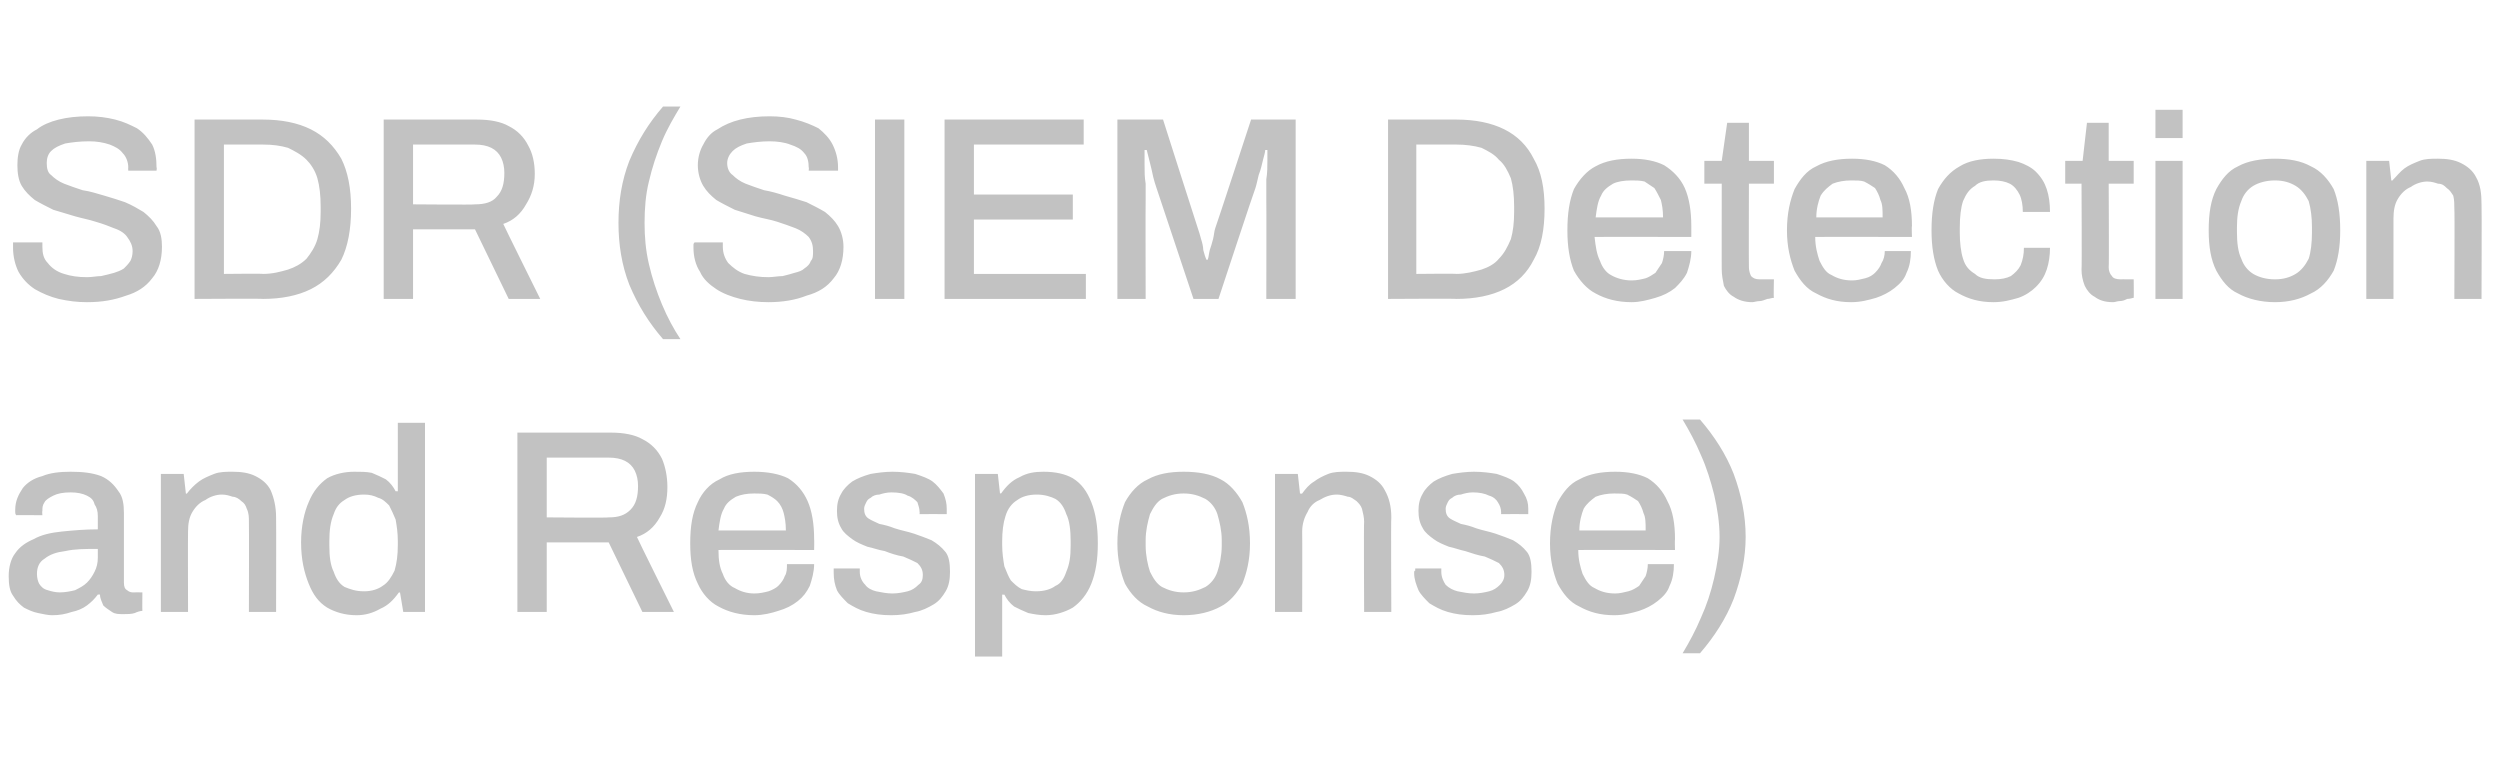 <?xml version="1.0" standalone="no"?><!DOCTYPE svg PUBLIC "-//W3C//DTD SVG 1.1//EN" "http://www.w3.org/Graphics/SVG/1.1/DTD/svg11.dtd"><svg xmlns="http://www.w3.org/2000/svg" version="1.1" width="230px" height="72px" viewBox="0 -11 230 72" style="top:-11px">  <desc>SDR (SIEM Detection and Response)</desc>  <defs/>  <g id="Polygon608836">    <path d="M 4.8 45.6 C 4.4 45.6 4 45.5 3.5 45.4 C 3 45.3 2.6 45.1 2.2 44.9 C 1.8 44.6 1.5 44.3 1.2 43.8 C 0.9 43.4 0.8 42.8 0.8 42 C 0.8 41.2 1 40.4 1.4 39.9 C 1.8 39.3 2.4 38.9 3.1 38.6 C 3.8 38.2 4.7 38 5.7 37.9 C 6.7 37.8 7.8 37.7 9 37.7 C 9 37.7 9 36.5 9 36.5 C 9 36 8.9 35.7 8.7 35.4 C 8.6 35 8.4 34.8 8 34.6 C 7.6 34.4 7.1 34.3 6.5 34.3 C 5.8 34.3 5.3 34.4 4.9 34.6 C 4.5 34.8 4.2 35 4.1 35.2 C 3.9 35.5 3.9 35.7 3.9 36 C 3.86 36.02 3.9 36.4 3.9 36.4 C 3.9 36.4 1.46 36.38 1.5 36.4 C 1.4 36.3 1.4 36.2 1.4 36.1 C 1.4 36.1 1.4 36 1.4 35.9 C 1.4 35.1 1.7 34.5 2.1 33.9 C 2.5 33.4 3.1 33 3.9 32.8 C 4.6 32.5 5.5 32.4 6.5 32.4 C 7.6 32.4 8.5 32.5 9.3 32.8 C 10 33.1 10.5 33.6 10.9 34.2 C 11.3 34.7 11.4 35.4 11.4 36.2 C 11.4 36.2 11.4 42.6 11.4 42.6 C 11.4 43 11.5 43.2 11.7 43.3 C 11.8 43.4 12 43.5 12.2 43.5 C 12.22 43.49 13.1 43.5 13.1 43.5 C 13.1 43.5 13.08 45.17 13.1 45.2 C 12.9 45.2 12.6 45.3 12.4 45.4 C 12.1 45.5 11.7 45.5 11.4 45.5 C 10.9 45.5 10.6 45.5 10.3 45.3 C 10 45.1 9.7 44.9 9.5 44.7 C 9.4 44.4 9.2 44.1 9.2 43.7 C 9.2 43.7 9 43.7 9 43.7 C 8.7 44.1 8.4 44.4 8 44.7 C 7.6 45 7.1 45.2 6.6 45.3 C 6 45.5 5.5 45.6 4.8 45.6 Z M 5.5 43.5 C 6 43.5 6.5 43.4 6.9 43.3 C 7.3 43.1 7.7 42.9 8 42.6 C 8.3 42.3 8.5 42 8.7 41.6 C 8.9 41.2 9 40.8 9 40.3 C 9 40.3 9 39.5 9 39.5 C 7.8 39.5 6.9 39.5 6 39.7 C 5.2 39.8 4.6 40 4.1 40.4 C 3.6 40.7 3.4 41.2 3.4 41.8 C 3.4 42.2 3.5 42.5 3.6 42.7 C 3.8 43 4 43.2 4.4 43.3 C 4.7 43.4 5.1 43.5 5.5 43.5 Z M 14.8 45.3 L 14.8 32.6 L 16.9 32.6 L 17.1 34.4 C 17.1 34.4 17.24 34.44 17.2 34.4 C 17.5 34 17.9 33.6 18.3 33.3 C 18.7 33 19.2 32.8 19.7 32.6 C 20.2 32.4 20.8 32.4 21.4 32.4 C 22.2 32.4 22.9 32.5 23.5 32.8 C 24.1 33.1 24.6 33.5 24.9 34.1 C 25.2 34.8 25.4 35.6 25.4 36.6 C 25.42 36.65 25.4 45.3 25.4 45.3 L 22.9 45.3 C 22.9 45.3 22.92 37.03 22.9 37 C 22.9 36.6 22.9 36.2 22.7 35.8 C 22.6 35.5 22.5 35.3 22.2 35.1 C 22 34.9 21.7 34.7 21.4 34.7 C 21.1 34.6 20.8 34.5 20.4 34.5 C 19.9 34.5 19.3 34.7 18.9 35 C 18.4 35.2 18 35.6 17.7 36.1 C 17.4 36.6 17.3 37.2 17.3 37.9 C 17.28 37.87 17.3 45.3 17.3 45.3 L 14.8 45.3 Z M 32.8 45.6 C 31.7 45.6 30.8 45.3 30.1 44.9 C 29.3 44.4 28.8 43.7 28.4 42.7 C 28 41.7 27.7 40.5 27.7 38.9 C 27.7 37.4 28 36.1 28.4 35.2 C 28.8 34.2 29.4 33.5 30.1 33 C 30.8 32.6 31.7 32.4 32.6 32.4 C 33.2 32.4 33.7 32.4 34.2 32.5 C 34.7 32.7 35.1 32.9 35.5 33.1 C 35.9 33.4 36.2 33.8 36.4 34.2 C 36.43 34.18 36.6 34.2 36.6 34.2 L 36.6 27.9 L 39.1 27.9 L 39.1 45.3 L 37.1 45.3 L 36.8 43.5 C 36.8 43.5 36.65 43.54 36.7 43.5 C 36.2 44.2 35.7 44.7 35 45 C 34.3 45.4 33.6 45.6 32.8 45.6 Z M 33.5 43.4 C 34.2 43.4 34.8 43.2 35.2 42.9 C 35.7 42.6 36 42.1 36.3 41.5 C 36.5 40.8 36.6 40.1 36.6 39.1 C 36.6 39.1 36.6 38.8 36.6 38.8 C 36.6 38 36.5 37.4 36.4 36.8 C 36.2 36.3 36 35.9 35.8 35.5 C 35.5 35.2 35.2 34.9 34.8 34.8 C 34.4 34.6 34 34.5 33.5 34.5 C 32.7 34.5 32.1 34.7 31.7 35 C 31.2 35.3 30.9 35.7 30.7 36.3 C 30.4 37 30.3 37.8 30.3 38.8 C 30.3 38.8 30.3 39.2 30.3 39.2 C 30.3 40.2 30.4 41 30.7 41.6 C 30.9 42.2 31.2 42.7 31.7 43 C 32.2 43.2 32.7 43.4 33.5 43.4 Z M 47.6 45.3 L 47.6 28.8 C 47.6 28.8 56.23 28.8 56.2 28.8 C 57.4 28.8 58.4 29 59.1 29.4 C 59.9 29.8 60.5 30.4 60.9 31.2 C 61.2 31.9 61.4 32.8 61.4 33.8 C 61.4 34.9 61.2 35.8 60.7 36.6 C 60.2 37.5 59.5 38.1 58.6 38.4 C 58.59 38.45 62 45.3 62 45.3 L 59.1 45.3 L 56 38.9 L 50.3 38.9 L 50.3 45.3 L 47.6 45.3 Z M 50.3 36.6 C 50.3 36.6 56.02 36.65 56 36.6 C 56.9 36.6 57.5 36.4 58 35.9 C 58.5 35.4 58.7 34.7 58.7 33.7 C 58.7 33.2 58.6 32.7 58.4 32.3 C 58.2 31.9 57.9 31.6 57.5 31.4 C 57.1 31.2 56.6 31.1 56 31.1 C 56.02 31.1 50.3 31.1 50.3 31.1 L 50.3 36.6 Z M 69.4 45.6 C 68.1 45.6 67 45.3 66.1 44.8 C 65.3 44.4 64.6 43.6 64.2 42.7 C 63.7 41.7 63.5 40.5 63.5 39 C 63.5 37.4 63.7 36.2 64.2 35.2 C 64.6 34.3 65.3 33.5 66.2 33.1 C 67 32.6 68.1 32.4 69.4 32.4 C 70.6 32.4 71.7 32.6 72.5 33 C 73.3 33.5 73.9 34.2 74.3 35.1 C 74.7 36 74.9 37.2 74.9 38.6 C 74.92 38.62 74.9 39.6 74.9 39.6 C 74.9 39.6 66.06 39.58 66.1 39.6 C 66.1 40.5 66.2 41.2 66.5 41.8 C 66.7 42.4 67.1 42.9 67.6 43.1 C 68.1 43.4 68.7 43.6 69.4 43.6 C 69.9 43.6 70.3 43.5 70.7 43.4 C 71 43.3 71.4 43.1 71.6 42.9 C 71.9 42.6 72.1 42.3 72.2 42 C 72.4 41.7 72.4 41.3 72.4 40.9 C 72.4 40.9 74.9 40.9 74.9 40.9 C 74.9 41.6 74.7 42.3 74.5 42.9 C 74.2 43.5 73.9 43.9 73.4 44.3 C 72.9 44.7 72.3 45 71.6 45.2 C 71 45.4 70.2 45.6 69.4 45.6 Z M 66.1 37.8 C 66.1 37.8 72.3 37.8 72.3 37.8 C 72.3 37.1 72.2 36.6 72.1 36.2 C 72 35.8 71.8 35.4 71.5 35.1 C 71.3 34.9 71 34.7 70.6 34.5 C 70.2 34.4 69.8 34.4 69.4 34.4 C 68.7 34.4 68.2 34.5 67.7 34.7 C 67.2 35 66.8 35.3 66.6 35.8 C 66.3 36.3 66.2 37 66.1 37.8 Z M 82 45.6 C 81.1 45.6 80.4 45.5 79.7 45.3 C 79 45.1 78.5 44.8 78 44.5 C 77.6 44.1 77.2 43.7 77 43.3 C 76.8 42.8 76.7 42.3 76.7 41.7 C 76.7 41.6 76.7 41.5 76.7 41.5 C 76.7 41.4 76.7 41.4 76.7 41.3 C 76.7 41.3 79.1 41.3 79.1 41.3 C 79.1 41.4 79.1 41.4 79.1 41.4 C 79.1 41.5 79.1 41.5 79.1 41.6 C 79.1 42.1 79.3 42.5 79.6 42.8 C 79.8 43.1 80.2 43.3 80.6 43.4 C 81.1 43.5 81.6 43.6 82.1 43.6 C 82.6 43.6 83.1 43.5 83.5 43.4 C 83.9 43.3 84.2 43.1 84.5 42.8 C 84.8 42.6 84.9 42.3 84.9 41.9 C 84.9 41.4 84.7 41.1 84.4 40.8 C 84 40.6 83.6 40.4 83.1 40.2 C 82.5 40.1 81.9 39.9 81.4 39.7 C 80.8 39.6 80.3 39.4 79.8 39.3 C 79.3 39.1 78.8 38.9 78.4 38.6 C 78 38.3 77.6 38 77.4 37.6 C 77.1 37.1 77 36.6 77 36 C 77 35.4 77.1 34.9 77.4 34.4 C 77.6 34 78 33.6 78.4 33.3 C 78.9 33 79.4 32.8 80.1 32.6 C 80.7 32.5 81.4 32.4 82.1 32.4 C 82.9 32.4 83.6 32.5 84.2 32.6 C 84.8 32.8 85.4 33 85.8 33.3 C 86.2 33.6 86.5 34 86.8 34.4 C 87 34.9 87.1 35.3 87.1 35.8 C 87.1 35.9 87.1 36 87.1 36.1 C 87.1 36.2 87.1 36.3 87.1 36.3 C 87.07 36.29 84.6 36.3 84.6 36.3 C 84.6 36.3 84.62 36.07 84.6 36.1 C 84.6 35.8 84.5 35.5 84.4 35.2 C 84.2 35 83.9 34.7 83.5 34.6 C 83.2 34.4 82.7 34.3 82 34.3 C 81.6 34.3 81.2 34.4 80.9 34.5 C 80.6 34.5 80.3 34.6 80.1 34.8 C 79.9 34.9 79.8 35 79.7 35.2 C 79.6 35.4 79.5 35.6 79.5 35.8 C 79.5 36.2 79.6 36.5 79.9 36.7 C 80.2 36.9 80.5 37 80.9 37.2 C 81.4 37.3 81.8 37.4 82.3 37.6 C 82.9 37.8 83.5 37.9 84.1 38.1 C 84.7 38.3 85.2 38.5 85.7 38.7 C 86.2 39 86.6 39.3 87 39.8 C 87.3 40.2 87.4 40.8 87.4 41.6 C 87.4 42.3 87.3 42.9 87 43.4 C 86.7 43.9 86.4 44.3 85.9 44.6 C 85.4 44.9 84.8 45.2 84.2 45.3 C 83.5 45.5 82.8 45.6 82 45.6 Z M 89.7 49.4 L 89.7 32.6 L 91.8 32.6 L 92 34.4 C 92 34.4 92.14 34.37 92.1 34.4 C 92.6 33.7 93.1 33.2 93.8 32.9 C 94.5 32.5 95.2 32.4 96 32.4 C 97.1 32.4 98 32.6 98.7 33 C 99.5 33.5 100 34.2 100.4 35.2 C 100.8 36.2 101 37.4 101 39 C 101 40.5 100.8 41.7 100.4 42.7 C 100 43.7 99.4 44.4 98.7 44.9 C 98 45.3 97.1 45.6 96.2 45.6 C 95.6 45.6 95.1 45.5 94.6 45.4 C 94.1 45.2 93.7 45 93.3 44.8 C 92.9 44.5 92.6 44.1 92.4 43.7 C 92.35 43.73 92.2 43.7 92.2 43.7 L 92.2 49.4 L 89.7 49.4 Z M 95.3 43.4 C 96.1 43.4 96.7 43.2 97.1 42.9 C 97.6 42.7 97.9 42.2 98.1 41.6 C 98.4 40.9 98.5 40.2 98.5 39.2 C 98.5 39.2 98.5 38.8 98.5 38.8 C 98.5 37.8 98.4 36.9 98.1 36.3 C 97.9 35.7 97.6 35.2 97.1 34.9 C 96.7 34.7 96.1 34.5 95.4 34.5 C 94.6 34.5 94 34.7 93.6 35 C 93.1 35.3 92.7 35.8 92.5 36.5 C 92.3 37.1 92.2 37.9 92.2 38.8 C 92.2 38.8 92.2 39.1 92.2 39.1 C 92.2 39.9 92.3 40.5 92.4 41.1 C 92.6 41.6 92.8 42.1 93 42.4 C 93.3 42.7 93.6 43 94 43.2 C 94.4 43.3 94.8 43.4 95.3 43.4 Z M 108.9 45.6 C 107.6 45.6 106.5 45.3 105.6 44.8 C 104.7 44.4 104 43.6 103.5 42.7 C 103.1 41.7 102.8 40.5 102.8 39 C 102.8 37.4 103.1 36.2 103.5 35.2 C 104 34.3 104.7 33.5 105.6 33.1 C 106.5 32.6 107.6 32.4 108.9 32.4 C 110.2 32.4 111.4 32.6 112.3 33.1 C 113.1 33.5 113.8 34.3 114.3 35.2 C 114.7 36.2 115 37.4 115 39 C 115 40.5 114.7 41.7 114.3 42.7 C 113.8 43.6 113.1 44.4 112.3 44.8 C 111.4 45.3 110.2 45.6 108.9 45.6 Z M 108.9 43.5 C 109.7 43.5 110.3 43.3 110.9 43 C 111.4 42.7 111.8 42.2 112 41.6 C 112.2 41 112.4 40.1 112.4 39.2 C 112.4 39.2 112.4 38.7 112.4 38.7 C 112.4 37.8 112.2 37 112 36.3 C 111.8 35.7 111.4 35.2 110.9 34.9 C 110.3 34.6 109.7 34.4 108.9 34.4 C 108.1 34.4 107.5 34.6 106.9 34.9 C 106.4 35.2 106.1 35.7 105.8 36.3 C 105.6 37 105.4 37.8 105.4 38.7 C 105.4 38.7 105.4 39.2 105.4 39.2 C 105.4 40.1 105.6 41 105.8 41.6 C 106.1 42.2 106.4 42.7 106.9 43 C 107.5 43.3 108.1 43.5 108.9 43.5 Z M 117.3 45.3 L 117.3 32.6 L 119.4 32.6 L 119.6 34.4 C 119.6 34.4 119.77 34.44 119.8 34.4 C 120.1 34 120.4 33.6 120.9 33.3 C 121.3 33 121.7 32.8 122.2 32.6 C 122.7 32.4 123.3 32.4 123.9 32.4 C 124.7 32.4 125.4 32.5 126 32.8 C 126.6 33.1 127.1 33.5 127.4 34.1 C 127.8 34.8 128 35.6 128 36.6 C 127.96 36.65 128 45.3 128 45.3 L 125.5 45.3 C 125.5 45.3 125.46 37.03 125.5 37 C 125.5 36.6 125.4 36.2 125.3 35.8 C 125.2 35.5 125 35.3 124.8 35.1 C 124.5 34.9 124.3 34.7 124 34.7 C 123.7 34.6 123.3 34.5 123 34.5 C 122.4 34.5 121.9 34.7 121.4 35 C 120.9 35.2 120.5 35.6 120.3 36.1 C 120 36.6 119.8 37.2 119.8 37.9 C 119.82 37.87 119.8 45.3 119.8 45.3 L 117.3 45.3 Z M 135.5 45.6 C 134.6 45.6 133.9 45.5 133.2 45.3 C 132.5 45.1 132 44.8 131.5 44.5 C 131.1 44.1 130.7 43.7 130.5 43.3 C 130.3 42.8 130.1 42.3 130.1 41.7 C 130.1 41.6 130.1 41.5 130.2 41.5 C 130.2 41.4 130.2 41.4 130.2 41.3 C 130.2 41.3 132.6 41.3 132.6 41.3 C 132.6 41.4 132.6 41.4 132.6 41.4 C 132.6 41.5 132.6 41.5 132.6 41.6 C 132.6 42.1 132.8 42.5 133 42.8 C 133.3 43.1 133.7 43.3 134.1 43.4 C 134.6 43.5 135.1 43.6 135.6 43.6 C 136.1 43.6 136.6 43.5 137 43.4 C 137.4 43.3 137.7 43.1 138 42.8 C 138.2 42.6 138.4 42.3 138.4 41.9 C 138.4 41.4 138.2 41.1 137.9 40.8 C 137.5 40.6 137.1 40.4 136.6 40.2 C 136 40.1 135.4 39.9 134.8 39.7 C 134.3 39.6 133.8 39.4 133.3 39.3 C 132.8 39.1 132.3 38.9 131.9 38.6 C 131.5 38.3 131.1 38 130.9 37.6 C 130.6 37.1 130.5 36.6 130.5 36 C 130.5 35.4 130.6 34.9 130.9 34.4 C 131.1 34 131.5 33.6 131.9 33.3 C 132.4 33 132.9 32.8 133.6 32.6 C 134.2 32.5 134.9 32.4 135.6 32.4 C 136.4 32.4 137.1 32.5 137.7 32.6 C 138.3 32.8 138.9 33 139.3 33.3 C 139.7 33.6 140 34 140.2 34.4 C 140.5 34.9 140.6 35.3 140.6 35.8 C 140.6 35.9 140.6 36 140.6 36.1 C 140.6 36.2 140.6 36.3 140.6 36.3 C 140.56 36.29 138.1 36.3 138.1 36.3 C 138.1 36.3 138.11 36.07 138.1 36.1 C 138.1 35.8 138 35.5 137.8 35.2 C 137.7 35 137.4 34.7 137 34.6 C 136.6 34.4 136.1 34.3 135.5 34.3 C 135.1 34.3 134.7 34.4 134.4 34.5 C 134.1 34.5 133.8 34.6 133.6 34.8 C 133.4 34.9 133.3 35 133.2 35.2 C 133.1 35.4 133 35.6 133 35.8 C 133 36.2 133.1 36.5 133.4 36.7 C 133.7 36.9 134 37 134.4 37.2 C 134.9 37.3 135.3 37.4 135.8 37.6 C 136.4 37.8 137 37.9 137.6 38.1 C 138.2 38.3 138.7 38.5 139.2 38.7 C 139.7 39 140.1 39.3 140.5 39.8 C 140.8 40.2 140.9 40.8 140.9 41.6 C 140.9 42.3 140.8 42.9 140.5 43.4 C 140.2 43.9 139.9 44.3 139.4 44.6 C 138.9 44.9 138.3 45.2 137.7 45.3 C 137 45.5 136.3 45.6 135.5 45.6 Z M 148.5 45.6 C 147.2 45.6 146.2 45.3 145.3 44.8 C 144.4 44.4 143.8 43.6 143.3 42.7 C 142.9 41.7 142.6 40.5 142.6 39 C 142.6 37.4 142.9 36.2 143.3 35.2 C 143.8 34.3 144.4 33.5 145.3 33.1 C 146.2 32.6 147.3 32.4 148.6 32.4 C 149.8 32.4 150.8 32.6 151.6 33 C 152.4 33.5 153 34.2 153.4 35.1 C 153.9 36 154.1 37.2 154.1 38.6 C 154.07 38.62 154.1 39.6 154.1 39.6 C 154.1 39.6 145.21 39.58 145.2 39.6 C 145.2 40.5 145.4 41.2 145.6 41.8 C 145.9 42.4 146.2 42.9 146.7 43.1 C 147.2 43.4 147.8 43.6 148.6 43.6 C 149 43.6 149.4 43.5 149.8 43.4 C 150.2 43.3 150.5 43.1 150.8 42.9 C 151 42.6 151.2 42.3 151.4 42 C 151.5 41.7 151.6 41.3 151.6 40.9 C 151.6 40.9 154 40.9 154 40.9 C 154 41.6 153.9 42.3 153.6 42.9 C 153.4 43.5 153 43.9 152.5 44.3 C 152 44.7 151.4 45 150.8 45.2 C 150.1 45.4 149.4 45.6 148.5 45.6 Z M 145.3 37.8 C 145.3 37.8 151.4 37.8 151.4 37.8 C 151.4 37.1 151.4 36.6 151.2 36.2 C 151.1 35.8 150.9 35.4 150.7 35.1 C 150.4 34.9 150.1 34.7 149.7 34.5 C 149.4 34.4 149 34.4 148.5 34.4 C 147.9 34.4 147.3 34.5 146.8 34.7 C 146.4 35 146 35.3 145.7 35.8 C 145.5 36.3 145.3 37 145.3 37.8 Z M 156.4 27.6 C 157.7 29.1 158.8 30.8 159.5 32.6 C 160.2 34.5 160.6 36.4 160.6 38.4 C 160.6 40.3 160.2 42.2 159.5 44.1 C 158.8 45.9 157.7 47.6 156.4 49.1 C 156.4 49.1 154.8 49.1 154.8 49.1 C 155.4 48.1 156 47 156.5 45.8 C 157 44.7 157.4 43.5 157.7 42.2 C 158 40.9 158.2 39.6 158.2 38.4 C 158.2 37.1 158 35.8 157.7 34.5 C 157.4 33.3 157 32 156.5 30.9 C 156 29.7 155.4 28.6 154.8 27.6 C 154.8 27.6 156.4 27.6 156.4 27.6 Z " stroke="none" fill="#c2c2c2"/>  </g>  <g id="Polygon608835">    <path d="M 8 16.8 C 7.1 16.8 6.3 16.7 5.4 16.5 C 4.6 16.3 3.9 16 3.2 15.6 C 2.6 15.2 2.1 14.7 1.7 14 C 1.4 13.4 1.2 12.6 1.2 11.8 C 1.2 11.7 1.2 11.6 1.2 11.5 C 1.2 11.4 1.2 11.3 1.2 11.3 C 1.2 11.3 3.9 11.3 3.9 11.3 C 3.9 11.3 3.9 11.4 3.9 11.5 C 3.9 11.6 3.9 11.6 3.9 11.7 C 3.9 12.3 4 12.8 4.4 13.2 C 4.7 13.6 5.2 14 5.9 14.2 C 6.5 14.4 7.2 14.5 8 14.5 C 8.5 14.5 8.9 14.4 9.3 14.4 C 9.8 14.3 10.1 14.2 10.5 14.1 C 10.8 14 11.1 13.9 11.4 13.7 C 11.6 13.5 11.8 13.3 12 13 C 12.1 12.8 12.2 12.5 12.2 12.1 C 12.2 11.6 12 11.2 11.7 10.8 C 11.5 10.5 11.1 10.2 10.5 10 C 10 9.8 9.5 9.6 8.8 9.4 C 8.2 9.2 7.6 9.1 6.9 8.9 C 6.2 8.7 5.6 8.5 4.9 8.3 C 4.3 8 3.7 7.7 3.2 7.4 C 2.7 7 2.3 6.6 2 6.1 C 1.7 5.6 1.6 4.9 1.6 4.2 C 1.6 3.5 1.7 2.8 2 2.3 C 2.3 1.7 2.8 1.2 3.4 0.9 C 3.9 0.5 4.6 0.2 5.4 0 C 6.2 -0.2 7.1 -0.3 8.1 -0.3 C 9 -0.3 9.8 -0.2 10.6 0 C 11.4 0.2 12 0.5 12.6 0.8 C 13.2 1.2 13.6 1.7 14 2.3 C 14.3 2.9 14.4 3.6 14.4 4.4 C 14.45 4.42 14.4 4.7 14.4 4.7 L 11.8 4.7 C 11.8 4.7 11.78 4.39 11.8 4.4 C 11.8 3.9 11.6 3.4 11.3 3.1 C 11 2.7 10.6 2.5 10.1 2.3 C 9.5 2.1 8.9 2 8.2 2 C 7.3 2 6.6 2.1 6 2.2 C 5.4 2.4 5 2.6 4.7 2.9 C 4.4 3.2 4.3 3.6 4.3 4 C 4.3 4.5 4.4 4.9 4.7 5.1 C 5 5.4 5.4 5.7 5.9 5.9 C 6.4 6.1 7 6.3 7.6 6.5 C 8.3 6.6 8.9 6.8 9.6 7 C 10.3 7.2 10.9 7.4 11.5 7.6 C 12.2 7.9 12.7 8.2 13.2 8.5 C 13.7 8.9 14.1 9.3 14.4 9.8 C 14.8 10.3 14.9 11 14.9 11.7 C 14.9 12.9 14.6 13.9 14 14.6 C 13.4 15.4 12.6 15.9 11.6 16.2 C 10.5 16.6 9.4 16.8 8 16.8 Z M 17.9 16.5 L 17.9 0 C 17.9 0 24.24 0 24.2 0 C 25.9 0 27.4 0.3 28.6 0.9 C 29.8 1.5 30.7 2.4 31.4 3.6 C 32 4.8 32.3 6.3 32.3 8.2 C 32.3 10.1 32 11.7 31.4 12.9 C 30.7 14.1 29.8 15 28.6 15.6 C 27.4 16.2 25.9 16.5 24.2 16.5 C 24.24 16.46 17.9 16.5 17.9 16.5 Z M 20.6 14.2 C 20.6 14.2 24.22 14.16 24.2 14.2 C 25.1 14.2 25.8 14 26.5 13.8 C 27.1 13.6 27.7 13.3 28.2 12.8 C 28.6 12.3 29 11.7 29.2 11 C 29.4 10.3 29.5 9.5 29.5 8.5 C 29.5 8.5 29.5 8 29.5 8 C 29.5 7 29.4 6.1 29.2 5.4 C 29 4.7 28.6 4.1 28.2 3.7 C 27.7 3.2 27.1 2.9 26.5 2.6 C 25.8 2.4 25.1 2.3 24.2 2.3 C 24.22 2.3 20.6 2.3 20.6 2.3 L 20.6 14.2 Z M 35.3 16.5 L 35.3 0 C 35.3 0 43.94 0 43.9 0 C 45.1 0 46.1 0.2 46.8 0.6 C 47.6 1 48.2 1.6 48.6 2.4 C 49 3.1 49.2 4 49.2 5 C 49.2 6.1 48.9 7 48.4 7.8 C 47.9 8.7 47.2 9.3 46.3 9.6 C 46.3 9.65 49.7 16.5 49.7 16.5 L 46.8 16.5 L 43.7 10.1 L 38 10.1 L 38 16.5 L 35.3 16.5 Z M 38 7.8 C 38 7.8 43.73 7.85 43.7 7.8 C 44.6 7.8 45.3 7.6 45.7 7.1 C 46.2 6.6 46.4 5.9 46.4 4.9 C 46.4 4.4 46.3 3.9 46.1 3.5 C 45.9 3.1 45.6 2.8 45.2 2.6 C 44.8 2.4 44.3 2.3 43.7 2.3 C 43.73 2.3 38 2.3 38 2.3 L 38 7.8 Z M 61 20.2 C 59.7 18.7 58.7 17.1 57.9 15.2 C 57.2 13.4 56.9 11.5 56.9 9.5 C 56.9 7.5 57.2 5.6 57.9 3.8 C 58.7 1.9 59.7 0.3 61 -1.2 C 61 -1.2 62.6 -1.2 62.6 -1.2 C 62 -0.2 61.4 0.8 60.9 2 C 60.4 3.2 60 4.4 59.7 5.7 C 59.4 6.9 59.3 8.2 59.3 9.5 C 59.3 10.8 59.4 12 59.7 13.3 C 60 14.6 60.4 15.8 60.9 17 C 61.4 18.2 62 19.3 62.6 20.2 C 62.6 20.2 61 20.2 61 20.2 Z M 70.7 16.8 C 69.8 16.8 68.9 16.7 68.1 16.5 C 67.3 16.3 66.5 16 65.9 15.6 C 65.3 15.2 64.7 14.7 64.4 14 C 64 13.4 63.8 12.6 63.8 11.8 C 63.8 11.7 63.8 11.6 63.8 11.5 C 63.8 11.4 63.9 11.3 63.9 11.3 C 63.9 11.3 66.5 11.3 66.5 11.3 C 66.5 11.3 66.5 11.4 66.5 11.5 C 66.5 11.6 66.5 11.6 66.5 11.7 C 66.5 12.3 66.7 12.8 67 13.2 C 67.4 13.6 67.9 14 68.5 14.2 C 69.2 14.4 69.9 14.5 70.7 14.5 C 71.1 14.5 71.6 14.4 72 14.4 C 72.4 14.3 72.8 14.2 73.1 14.1 C 73.5 14 73.8 13.9 74 13.7 C 74.3 13.5 74.5 13.3 74.6 13 C 74.8 12.8 74.8 12.5 74.8 12.1 C 74.8 11.6 74.7 11.2 74.4 10.8 C 74.1 10.5 73.7 10.2 73.2 10 C 72.7 9.8 72.1 9.6 71.5 9.4 C 70.9 9.2 70.2 9.1 69.5 8.9 C 68.9 8.7 68.2 8.5 67.6 8.3 C 67 8 66.4 7.7 65.9 7.4 C 65.4 7 65 6.6 64.7 6.1 C 64.4 5.6 64.2 4.9 64.2 4.2 C 64.2 3.5 64.4 2.8 64.7 2.3 C 65 1.7 65.4 1.2 66 0.9 C 66.6 0.5 67.3 0.2 68.1 0 C 68.9 -0.2 69.8 -0.3 70.8 -0.3 C 71.7 -0.3 72.5 -0.2 73.2 0 C 74 0.2 74.7 0.5 75.3 0.8 C 75.8 1.2 76.3 1.7 76.6 2.3 C 76.9 2.9 77.1 3.6 77.1 4.4 C 77.1 4.42 77.1 4.7 77.1 4.7 L 74.4 4.7 C 74.4 4.7 74.44 4.39 74.4 4.4 C 74.4 3.9 74.3 3.4 74 3.1 C 73.7 2.7 73.3 2.5 72.7 2.3 C 72.2 2.1 71.5 2 70.8 2 C 70 2 69.3 2.1 68.7 2.2 C 68.1 2.4 67.7 2.6 67.4 2.9 C 67.1 3.2 66.9 3.6 66.9 4 C 66.9 4.5 67.1 4.9 67.4 5.1 C 67.7 5.4 68.1 5.7 68.6 5.9 C 69.1 6.1 69.7 6.3 70.3 6.5 C 70.9 6.6 71.6 6.8 72.2 7 C 72.9 7.2 73.6 7.4 74.2 7.6 C 74.8 7.9 75.4 8.2 75.9 8.5 C 76.4 8.9 76.8 9.3 77.1 9.8 C 77.4 10.3 77.6 11 77.6 11.7 C 77.6 12.9 77.3 13.9 76.7 14.6 C 76.1 15.4 75.3 15.9 74.2 16.2 C 73.2 16.6 72 16.8 70.7 16.8 Z M 80.5 16.5 L 80.5 0 L 83.2 0 L 83.2 16.5 L 80.5 16.5 Z M 86.9 16.5 L 86.9 0 L 99.7 0 L 99.7 2.3 L 89.6 2.3 L 89.6 6.9 L 98.7 6.9 L 98.7 9.2 L 89.6 9.2 L 89.6 14.2 L 99.9 14.2 L 99.9 16.5 L 86.9 16.5 Z M 102.8 16.5 L 102.8 0 L 107 0 C 107 0 110.18 9.98 110.2 10 C 110.3 10.3 110.4 10.6 110.5 11 C 110.6 11.3 110.7 11.7 110.7 12 C 110.8 12.4 110.9 12.7 111 12.9 C 111 12.9 111.1 12.9 111.1 12.9 C 111.2 12.7 111.2 12.4 111.3 12 C 111.4 11.7 111.5 11.4 111.6 11 C 111.7 10.6 111.7 10.3 111.8 10 C 111.84 9.96 115.1 0 115.1 0 L 119.2 0 L 119.2 16.5 L 116.5 16.5 C 116.5 16.5 116.52 7.44 116.5 7.4 C 116.5 6.8 116.5 6.2 116.5 5.5 C 116.6 4.9 116.6 4.3 116.6 3.8 C 116.6 3.3 116.6 3 116.6 2.8 C 116.6 2.8 116.4 2.8 116.4 2.8 C 116.4 3 116.3 3.3 116.2 3.7 C 116.1 4.1 116 4.6 115.8 5.1 C 115.7 5.5 115.6 6 115.5 6.3 C 115.46 6.31 112.1 16.5 112.1 16.5 L 109.8 16.5 C 109.8 16.5 106.42 6.34 106.4 6.3 C 106.3 6 106.2 5.7 106.1 5.3 C 106 4.8 105.9 4.4 105.8 4 C 105.7 3.6 105.6 3.2 105.5 2.8 C 105.5 2.8 105.3 2.8 105.3 2.8 C 105.3 3.2 105.3 3.7 105.3 4.2 C 105.3 4.8 105.3 5.3 105.4 5.9 C 105.4 6.5 105.4 7 105.4 7.4 C 105.38 7.44 105.4 16.5 105.4 16.5 L 102.8 16.5 Z M 127.7 16.5 L 127.7 0 C 127.7 0 134.01 0 134 0 C 135.7 0 137.2 0.3 138.4 0.9 C 139.6 1.5 140.5 2.4 141.1 3.6 C 141.8 4.8 142.1 6.3 142.1 8.2 C 142.1 10.1 141.8 11.7 141.1 12.9 C 140.5 14.1 139.6 15 138.4 15.6 C 137.2 16.2 135.7 16.5 134 16.5 C 134.01 16.46 127.7 16.5 127.7 16.5 Z M 130.3 14.2 C 130.3 14.2 133.99 14.16 134 14.2 C 134.8 14.2 135.6 14 136.3 13.8 C 136.9 13.6 137.5 13.3 137.9 12.8 C 138.4 12.3 138.7 11.7 139 11 C 139.2 10.3 139.3 9.5 139.3 8.5 C 139.3 8.5 139.3 8 139.3 8 C 139.3 7 139.2 6.1 139 5.4 C 138.7 4.7 138.4 4.1 137.9 3.7 C 137.5 3.2 136.9 2.9 136.3 2.6 C 135.6 2.4 134.8 2.3 134 2.3 C 133.99 2.3 130.3 2.3 130.3 2.3 L 130.3 14.2 Z M 150.1 16.8 C 148.8 16.8 147.7 16.5 146.8 16 C 146 15.6 145.3 14.8 144.8 13.9 C 144.4 12.9 144.2 11.7 144.2 10.2 C 144.2 8.6 144.4 7.4 144.8 6.4 C 145.3 5.5 146 4.7 146.8 4.3 C 147.7 3.8 148.8 3.6 150.1 3.6 C 151.3 3.6 152.3 3.8 153.1 4.2 C 153.9 4.7 154.6 5.4 155 6.3 C 155.4 7.2 155.6 8.4 155.6 9.8 C 155.6 9.82 155.6 10.8 155.6 10.8 C 155.6 10.8 146.74 10.78 146.7 10.8 C 146.8 11.7 146.9 12.4 147.2 13 C 147.4 13.6 147.8 14.1 148.2 14.3 C 148.7 14.6 149.4 14.8 150.1 14.8 C 150.6 14.8 151 14.7 151.4 14.6 C 151.7 14.5 152 14.3 152.3 14.1 C 152.5 13.8 152.7 13.5 152.9 13.2 C 153 12.9 153.1 12.5 153.1 12.1 C 153.1 12.1 155.6 12.1 155.6 12.1 C 155.6 12.8 155.4 13.5 155.2 14.1 C 154.9 14.7 154.5 15.1 154.1 15.5 C 153.6 15.9 153 16.2 152.3 16.4 C 151.6 16.6 150.9 16.8 150.1 16.8 Z M 146.8 9 C 146.8 9 153 9 153 9 C 153 8.3 152.9 7.8 152.8 7.4 C 152.6 7 152.4 6.6 152.2 6.3 C 151.9 6.1 151.6 5.9 151.3 5.7 C 150.9 5.6 150.5 5.6 150.1 5.6 C 149.4 5.6 148.8 5.7 148.4 5.9 C 147.9 6.2 147.5 6.5 147.3 7 C 147 7.5 146.9 8.2 146.8 9 Z M 161.2 16.8 C 160.5 16.8 159.9 16.6 159.5 16.3 C 159.1 16.1 158.8 15.7 158.6 15.3 C 158.5 14.8 158.4 14.3 158.4 13.8 C 158.39 13.85 158.4 5.9 158.4 5.9 L 156.8 5.9 L 156.8 3.8 L 158.4 3.8 L 158.9 0.3 L 160.9 0.3 L 160.9 3.8 L 163.2 3.8 L 163.2 5.9 L 160.9 5.9 C 160.9 5.9 160.88 13.56 160.9 13.6 C 160.9 13.9 161 14.2 161.1 14.4 C 161.3 14.6 161.5 14.7 161.9 14.7 C 161.92 14.69 163.2 14.7 163.2 14.7 C 163.2 14.7 163.16 16.37 163.2 16.4 C 163 16.4 162.8 16.5 162.6 16.5 C 162.3 16.6 162.1 16.7 161.9 16.7 C 161.6 16.7 161.4 16.8 161.2 16.8 Z M 170.3 16.8 C 169 16.8 168 16.5 167.1 16 C 166.2 15.6 165.6 14.8 165.1 13.9 C 164.7 12.9 164.4 11.7 164.4 10.2 C 164.4 8.6 164.7 7.4 165.1 6.4 C 165.6 5.5 166.2 4.7 167.1 4.3 C 168 3.8 169.1 3.6 170.4 3.6 C 171.6 3.6 172.6 3.8 173.4 4.2 C 174.2 4.7 174.8 5.4 175.2 6.3 C 175.7 7.2 175.9 8.4 175.9 9.8 C 175.86 9.82 175.9 10.8 175.9 10.8 C 175.9 10.8 167 10.78 167 10.8 C 167 11.7 167.2 12.4 167.4 13 C 167.7 13.6 168 14.1 168.5 14.3 C 169 14.6 169.6 14.8 170.4 14.8 C 170.8 14.8 171.2 14.7 171.6 14.6 C 172 14.5 172.3 14.3 172.5 14.1 C 172.8 13.8 173 13.5 173.1 13.2 C 173.3 12.9 173.4 12.5 173.4 12.1 C 173.4 12.1 175.8 12.1 175.8 12.1 C 175.8 12.8 175.7 13.5 175.4 14.1 C 175.2 14.7 174.8 15.1 174.3 15.5 C 173.8 15.9 173.2 16.2 172.6 16.4 C 171.9 16.6 171.2 16.8 170.3 16.8 Z M 167.1 9 C 167.1 9 173.2 9 173.2 9 C 173.2 8.3 173.2 7.8 173 7.4 C 172.9 7 172.7 6.6 172.5 6.3 C 172.2 6.1 171.9 5.9 171.5 5.7 C 171.2 5.6 170.8 5.6 170.3 5.6 C 169.7 5.6 169.1 5.7 168.6 5.9 C 168.2 6.2 167.8 6.5 167.5 7 C 167.3 7.5 167.1 8.2 167.1 9 Z M 183.4 16.8 C 182.1 16.8 181.1 16.5 180.2 16 C 179.4 15.6 178.7 14.8 178.3 13.9 C 177.9 12.9 177.7 11.7 177.7 10.2 C 177.7 8.6 177.9 7.4 178.3 6.4 C 178.8 5.5 179.4 4.8 180.3 4.3 C 181.1 3.8 182.2 3.6 183.4 3.6 C 184.3 3.6 185 3.7 185.7 3.9 C 186.3 4.1 186.9 4.4 187.3 4.8 C 187.8 5.3 188.1 5.8 188.3 6.4 C 188.5 7 188.6 7.7 188.6 8.5 C 188.6 8.5 186.1 8.5 186.1 8.5 C 186.1 7.9 186 7.3 185.8 6.9 C 185.6 6.5 185.3 6.1 184.9 5.9 C 184.5 5.7 184 5.6 183.4 5.6 C 182.7 5.6 182.1 5.7 181.7 6.1 C 181.2 6.4 180.9 6.8 180.6 7.5 C 180.4 8.1 180.3 8.9 180.3 10 C 180.3 10 180.3 10.4 180.3 10.4 C 180.3 11.3 180.4 12.2 180.6 12.8 C 180.8 13.5 181.2 13.9 181.7 14.2 C 182.1 14.6 182.7 14.7 183.5 14.7 C 184.1 14.7 184.6 14.6 185 14.4 C 185.4 14.1 185.7 13.8 185.9 13.4 C 186.1 12.9 186.2 12.4 186.2 11.8 C 186.2 11.8 188.6 11.8 188.6 11.8 C 188.6 12.5 188.5 13.2 188.3 13.8 C 188.1 14.4 187.8 14.9 187.3 15.4 C 186.9 15.8 186.3 16.2 185.7 16.4 C 185 16.6 184.3 16.8 183.4 16.8 Z M 194.4 16.8 C 193.6 16.8 193.1 16.6 192.7 16.3 C 192.3 16.1 192 15.7 191.8 15.3 C 191.6 14.8 191.5 14.3 191.5 13.8 C 191.54 13.85 191.5 5.9 191.5 5.9 L 190 5.9 L 190 3.8 L 191.6 3.8 L 192 0.3 L 194 0.3 L 194 3.8 L 196.3 3.8 L 196.3 5.9 L 194 5.9 C 194 5.9 194.04 13.56 194 13.6 C 194 13.9 194.1 14.2 194.3 14.4 C 194.4 14.6 194.7 14.7 195.1 14.7 C 195.07 14.69 196.3 14.7 196.3 14.7 C 196.3 14.7 196.32 16.37 196.3 16.4 C 196.2 16.4 196 16.5 195.7 16.5 C 195.5 16.6 195.3 16.7 195 16.7 C 194.8 16.7 194.6 16.8 194.4 16.8 Z M 198.3 1.7 L 198.3 -0.9 L 200.8 -0.9 L 200.8 1.7 L 198.3 1.7 Z M 198.3 16.5 L 198.3 3.8 L 200.8 3.8 L 200.8 16.5 L 198.3 16.5 Z M 209.3 16.8 C 208 16.8 206.8 16.5 205.9 16 C 205 15.6 204.4 14.8 203.9 13.9 C 203.4 12.9 203.2 11.7 203.2 10.2 C 203.2 8.6 203.4 7.4 203.9 6.4 C 204.4 5.5 205 4.7 205.9 4.3 C 206.8 3.8 208 3.6 209.3 3.6 C 210.6 3.6 211.7 3.8 212.6 4.3 C 213.5 4.7 214.2 5.5 214.7 6.4 C 215.1 7.4 215.3 8.6 215.3 10.2 C 215.3 11.7 215.1 12.9 214.7 13.9 C 214.2 14.8 213.5 15.6 212.6 16 C 211.7 16.5 210.6 16.8 209.3 16.8 Z M 209.3 14.7 C 210.1 14.7 210.7 14.5 211.2 14.2 C 211.7 13.9 212.1 13.4 212.4 12.8 C 212.6 12.2 212.7 11.3 212.7 10.4 C 212.7 10.4 212.7 9.9 212.7 9.9 C 212.7 9 212.6 8.2 212.4 7.5 C 212.1 6.9 211.7 6.4 211.2 6.1 C 210.7 5.8 210.1 5.6 209.3 5.6 C 208.5 5.6 207.8 5.8 207.3 6.1 C 206.8 6.4 206.4 6.9 206.2 7.5 C 205.9 8.2 205.8 9 205.8 9.9 C 205.8 9.9 205.8 10.4 205.8 10.4 C 205.8 11.3 205.9 12.2 206.2 12.8 C 206.4 13.4 206.8 13.9 207.3 14.2 C 207.8 14.5 208.5 14.7 209.3 14.7 Z M 217.7 16.5 L 217.7 3.8 L 219.8 3.8 L 220 5.6 C 220 5.6 220.15 5.64 220.1 5.6 C 220.5 5.2 220.8 4.8 221.2 4.5 C 221.6 4.2 222.1 4 222.6 3.8 C 223.1 3.6 223.7 3.6 224.3 3.6 C 225.1 3.6 225.8 3.7 226.4 4 C 227 4.3 227.5 4.7 227.8 5.3 C 228.2 6 228.3 6.8 228.3 7.8 C 228.33 7.85 228.3 16.5 228.3 16.5 L 225.8 16.5 C 225.8 16.5 225.84 8.23 225.8 8.2 C 225.8 7.8 225.8 7.4 225.7 7 C 225.5 6.7 225.4 6.5 225.1 6.3 C 224.9 6.1 224.7 5.9 224.3 5.9 C 224 5.8 223.7 5.7 223.3 5.7 C 222.8 5.7 222.2 5.9 221.8 6.2 C 221.3 6.4 220.9 6.8 220.6 7.3 C 220.3 7.8 220.2 8.4 220.2 9.1 C 220.2 9.07 220.2 16.5 220.2 16.5 L 217.7 16.5 Z " stroke="none" fill="#c2c2c2"/>  </g></svg>